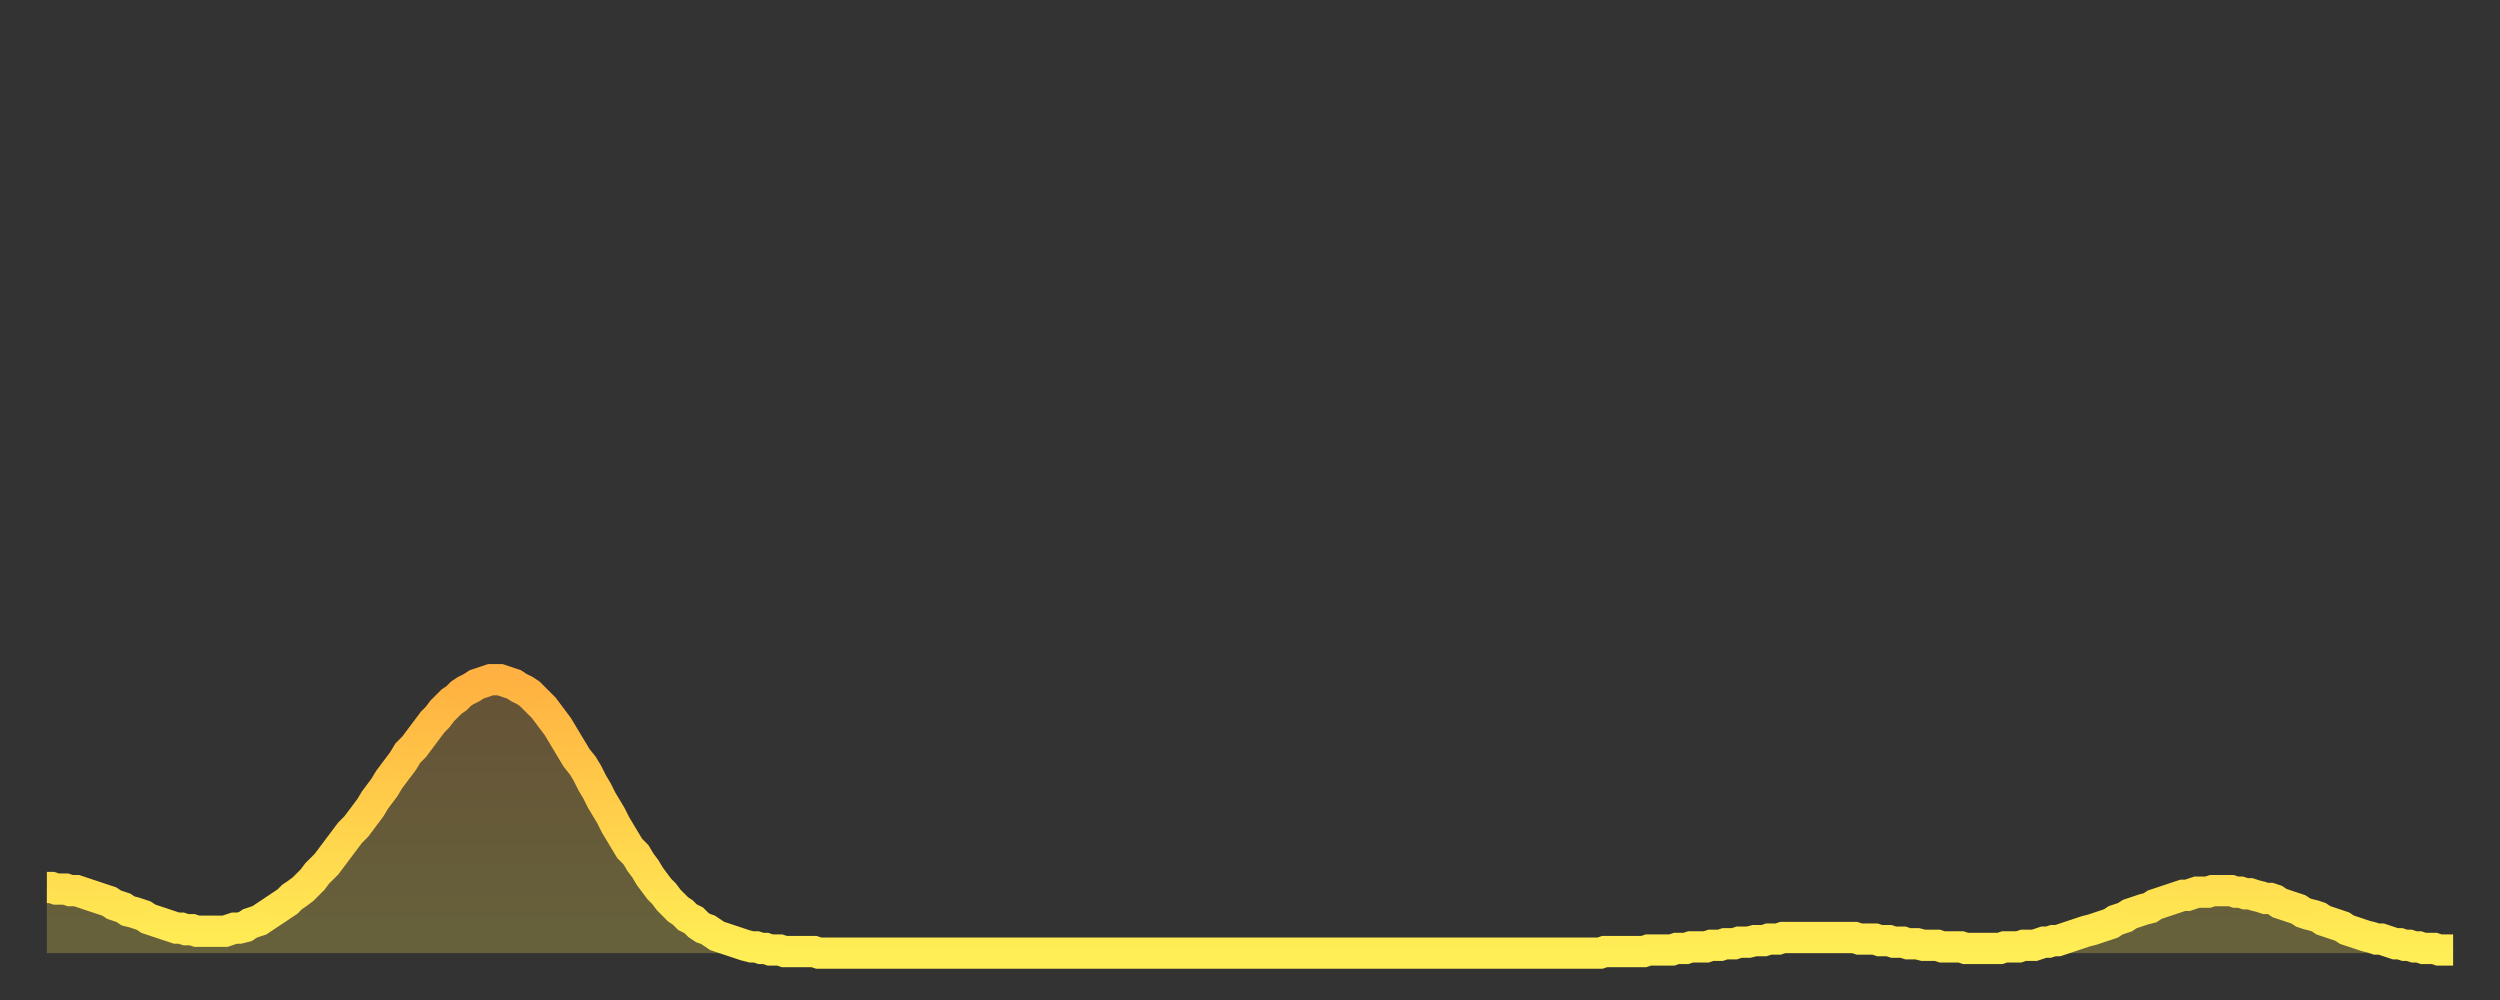 <?xml version="1.0" encoding="utf-8" ?>
<svg baseProfile="full" height="64" version="1.1" width="160" xmlns="http://www.w3.org/2000/svg" xmlns:ev="http://www.w3.org/2001/xml-events" xmlns:xlink="http://www.w3.org/1999/xlink"><rect width="100%" height="100%" fill="#333333" stroke="none"/><defs><linearGradient id="id2553218" x1="0" x2="0" y1="0" y2="1"><stop offset="0%" stop-color="#ffb141" /><stop offset="50%" stop-color="#ffd04b" /><stop offset="100%" stop-color="#ffee55" /></linearGradient></defs><g transform="translate(3,3)"><g><path d="M 0.0 53.8 0.3 53.8 0.6 53.9 0.9 53.9 1.2 53.9 1.5 54.0 1.9 54.0 2.2 54.1 2.5 54.2 2.8 54.3 3.1 54.4 3.4 54.5 3.7 54.6 4.0 54.7 4.3 54.9 4.6 55.0 4.9 55.1 5.2 55.3 5.6 55.4 5.9 55.5 6.2 55.6 6.5 55.8 6.8 55.9 7.1 56.0 7.4 56.1 7.7 56.2 8.0 56.3 8.3 56.4 8.6 56.4 8.9 56.5 9.3 56.5 9.6 56.6 9.9 56.6 10.2 56.6 10.5 56.6 10.8 56.6 11.1 56.6 11.4 56.6 11.7 56.5 12.0 56.4 12.3 56.4 12.7 56.3 13.0 56.1 13.3 56.0 13.6 55.9 13.9 55.7 14.2 55.5 14.5 55.3 14.8 55.1 15.1 54.9 15.4 54.7 15.7 54.4 16.0 54.2 16.4 53.9 16.7 53.6 17.0 53.3 17.3 52.9 17.6 52.6 17.9 52.3 18.2 51.9 18.5 51.5 18.8 51.1 19.1 50.7 19.4 50.3 19.8 49.9 20.1 49.5 20.4 49.1 20.7 48.7 21.0 48.2 21.3 47.8 21.6 47.4 21.9 46.9 22.2 46.5 22.5 46.1 22.8 45.7 23.1 45.2 23.5 44.8 23.8 44.4 24.1 44.0 24.4 43.6 24.7 43.2 25.0 42.9 25.3 42.5 25.6 42.2 25.9 41.9 26.2 41.7 26.5 41.4 26.8 41.2 27.2 41.0 27.5 40.8 27.8 40.7 28.1 40.6 28.4 40.5 28.7 40.5 29.0 40.5 29.3 40.6 29.6 40.7 29.9 40.8 30.2 41.0 30.6 41.2 30.9 41.4 31.2 41.7 31.5 42.0 31.8 42.3 32.1 42.7 32.4 43.1 32.7 43.5 33.0 44.0 33.3 44.5 33.6 45.0 33.9 45.5 34.3 46.0 34.6 46.5 34.9 47.1 35.2 47.6 35.5 48.2 35.8 48.7 36.1 49.2 36.4 49.8 36.7 50.3 37.0 50.8 37.3 51.3 37.7 51.7 38.0 52.2 38.3 52.6 38.6 53.1 38.9 53.5 39.2 53.9 39.5 54.2 39.8 54.6 40.1 54.9 40.4 55.2 40.7 55.4 41.0 55.7 41.4 55.9 41.7 56.2 42.0 56.4 42.3 56.5 42.6 56.7 42.9 56.9 43.2 57.0 43.5 57.1 43.8 57.2 44.1 57.3 44.4 57.4 44.7 57.5 45.1 57.6 45.4 57.6 45.7 57.7 46.0 57.7 46.3 57.8 46.6 57.8 46.9 57.8 47.2 57.9 47.5 57.9 47.8 57.9 48.1 57.9 48.5 57.9 48.8 57.9 49.1 57.9 49.4 58.0 49.7 58.0 50.0 58.0 50.3 58.0 50.6 58.0 50.9 58.0 51.2 58.0 51.5 58.0 51.8 58.0 52.2 58.0 52.5 58.0 52.8 58.0 53.1 58.0 53.4 58.0 53.7 58.0 54.0 58.0 54.3 58.0 54.6 58.0 54.9 58.0 55.2 58.0 55.6 58.0 55.9 58.0 56.2 58.0 56.5 58.0 56.8 58.0 57.1 58.0 57.4 58.0 57.7 58.0 58.0 58.0 58.3 58.0 58.6 58.0 58.9 58.0 59.3 58.0 59.6 58.0 59.9 58.0 60.2 58.0 60.5 58.0 60.8 58.0 61.1 58.0 61.4 58.0 61.7 58.0 62.0 58.0 62.3 58.0 62.6 58.0 63.0 58.0 63.3 58.0 63.6 58.0 63.9 58.0 64.2 58.0 64.5 58.0 64.8 58.0 65.1 58.0 65.4 58.0 65.7 58.0 66.0 58.0 66.4 58.0 66.7 58.0 67.0 58.0 67.3 58.0 67.6 58.0 67.9 58.0 68.2 58.0 68.5 58.0 68.8 58.0 69.1 58.0 69.4 58.0 69.7 58.0 70.1 58.0 70.4 58.0 70.7 58.0 71.0 58.0 71.3 58.0 71.6 58.0 71.9 58.0 72.2 58.0 72.5 58.0 72.8 58.0 73.1 58.0 73.5 58.0 73.8 58.0 74.1 58.0 74.4 58.0 74.7 58.0 75.0 58.0 75.3 58.0 75.6 58.0 75.9 58.0 76.2 58.0 76.5 58.0 76.8 58.0 77.2 58.0 77.5 58.0 77.8 58.0 78.1 58.0 78.4 58.0 78.7 58.0 79.0 58.0 79.3 58.0 79.6 58.0 79.9 58.0 80.2 58.0 80.5 58.0 80.9 58.0 81.2 58.0 81.5 58.0 81.8 58.0 82.1 58.0 82.4 58.0 82.7 58.0 83.0 58.0 83.3 58.0 83.6 58.0 83.9 58.0 84.3 58.0 84.6 58.0 84.9 58.0 85.2 58.0 85.5 58.0 85.8 58.0 86.1 58.0 86.4 58.0 86.7 58.0 87.0 58.0 87.3 58.0 87.6 58.0 88.0 58.0 88.3 58.0 88.6 58.0 88.9 58.0 89.2 58.0 89.5 58.0 89.8 58.0 90.1 58.0 90.4 58.0 90.7 58.0 91.0 58.0 91.4 58.0 91.7 58.0 92.0 58.0 92.3 58.0 92.6 58.0 92.9 58.0 93.2 58.0 93.5 58.0 93.8 58.0 94.1 58.0 94.4 58.0 94.7 58.0 95.1 58.0 95.4 58.0 95.7 58.0 96.0 58.0 96.3 58.0 96.6 58.0 96.9 58.0 97.2 58.0 97.5 58.0 97.8 58.0 98.1 58.0 98.4 58.0 98.8 58.0 99.1 58.0 99.4 58.0 99.7 57.9 100.0 57.9 100.3 57.9 100.6 57.9 100.9 57.9 101.2 57.9 101.5 57.9 101.8 57.9 102.2 57.9 102.5 57.8 102.8 57.8 103.1 57.8 103.4 57.8 103.7 57.8 104.0 57.8 104.3 57.7 104.6 57.7 104.9 57.7 105.2 57.6 105.5 57.6 105.9 57.6 106.2 57.6 106.5 57.5 106.8 57.5 107.1 57.5 107.4 57.4 107.7 57.4 108.0 57.4 108.3 57.3 108.6 57.3 108.9 57.3 109.3 57.2 109.6 57.2 109.9 57.2 110.2 57.1 110.5 57.1 110.8 57.1 111.1 57.0 111.4 57.0 111.7 57.0 112.0 57.0 112.3 57.0 112.6 57.0 113.0 57.0 113.3 57.0 113.6 57.0 113.9 57.0 114.2 57.0 114.5 57.0 114.8 57.0 115.1 57.0 115.4 57.0 115.7 57.0 116.0 57.1 116.3 57.1 116.7 57.1 117.0 57.1 117.3 57.2 117.6 57.2 117.9 57.2 118.2 57.3 118.5 57.3 118.8 57.3 119.1 57.4 119.4 57.4 119.7 57.4 120.1 57.5 120.4 57.5 120.7 57.5 121.0 57.5 121.3 57.6 121.6 57.6 121.9 57.6 122.2 57.6 122.5 57.6 122.8 57.7 123.1 57.7 123.4 57.7 123.8 57.7 124.1 57.7 124.4 57.7 124.7 57.7 125.0 57.7 125.3 57.6 125.6 57.6 125.9 57.6 126.2 57.6 126.5 57.5 126.8 57.5 127.2 57.5 127.5 57.4 127.8 57.3 128.1 57.3 128.4 57.2 128.7 57.2 129.0 57.1 129.3 57.0 129.6 56.9 129.9 56.8 130.2 56.7 130.5 56.6 130.9 56.5 131.2 56.4 131.5 56.3 131.8 56.2 132.1 56.1 132.4 55.9 132.7 55.8 133.0 55.7 133.3 55.5 133.6 55.4 133.9 55.3 134.2 55.2 134.6 55.1 134.9 54.9 135.2 54.8 135.5 54.7 135.8 54.6 136.1 54.5 136.4 54.4 136.7 54.3 137.0 54.3 137.3 54.2 137.6 54.1 138.0 54.1 138.3 54.1 138.6 54.0 138.9 54.0 139.2 54.0 139.5 54.0 139.8 54.0 140.1 54.1 140.4 54.1 140.7 54.2 141.0 54.2 141.3 54.3 141.7 54.4 142.0 54.5 142.3 54.5 142.6 54.6 142.9 54.8 143.2 54.9 143.5 55.0 143.8 55.1 144.1 55.2 144.4 55.4 144.7 55.5 145.1 55.6 145.4 55.7 145.7 55.9 146.0 56.0 146.3 56.1 146.6 56.2 146.9 56.3 147.2 56.5 147.5 56.6 147.8 56.7 148.1 56.8 148.4 56.9 148.8 57.0 149.1 57.1 149.4 57.1 149.7 57.2 150.0 57.3 150.3 57.4 150.6 57.4 150.9 57.5 151.2 57.5 151.5 57.6 151.8 57.6 152.1 57.7 152.5 57.7 152.8 57.7 153.1 57.8 153.4 57.8 153.7 57.8 154.0 57.8" fill="none" id="graph-curve" opacity="1" stroke="url(#id2553218)" stroke-width="2" /><path d="M 0 58 L 0.0 53.8 0.3 53.8 0.6 53.9 0.9 53.9 1.2 53.9 1.5 54.0 1.9 54.0 2.2 54.1 2.5 54.2 2.8 54.3 3.1 54.4 3.4 54.5 3.7 54.6 4.0 54.7 4.3 54.9 4.6 55.0 4.9 55.1 5.2 55.3 5.6 55.4 5.9 55.5 6.2 55.6 6.5 55.8 6.8 55.9 7.1 56.0 7.4 56.1 7.7 56.2 8.0 56.3 8.3 56.4 8.6 56.4 8.9 56.5 9.3 56.5 9.6 56.6 9.9 56.6 10.2 56.6 10.5 56.6 10.8 56.6 11.1 56.6 11.4 56.6 11.7 56.5 12.0 56.4 12.3 56.4 12.7 56.3 13.0 56.1 13.3 56.0 13.6 55.9 13.9 55.7 14.2 55.5 14.5 55.3 14.8 55.1 15.1 54.9 15.4 54.7 15.7 54.4 16.0 54.2 16.4 53.9 16.7 53.6 17.0 53.3 17.3 52.9 17.6 52.6 17.9 52.3 18.2 51.9 18.5 51.5 18.8 51.1 19.1 50.7 19.4 50.3 19.8 49.9 20.1 49.5 20.4 49.1 20.7 48.7 21.0 48.2 21.3 47.8 21.6 47.4 21.9 46.9 22.2 46.5 22.5 46.1 22.8 45.7 23.1 45.2 23.5 44.8 23.8 44.4 24.1 44.0 24.4 43.6 24.7 43.2 25.0 42.9 25.3 42.5 25.6 42.2 25.9 41.9 26.2 41.7 26.5 41.4 26.8 41.2 27.2 41.0 27.5 40.8 27.8 40.7 28.1 40.6 28.4 40.5 28.7 40.5 29.0 40.5 29.3 40.6 29.6 40.7 29.9 40.8 30.2 41.0 30.6 41.2 30.9 41.4 31.2 41.7 31.5 42.0 31.8 42.3 32.1 42.7 32.4 43.1 32.7 43.5 33.0 44.0 33.3 44.5 33.6 45.0 33.9 45.5 34.3 46.0 34.6 46.5 34.9 47.1 35.2 47.6 35.5 48.2 35.8 48.7 36.1 49.2 36.4 49.8 36.7 50.3 37.0 50.8 37.3 51.3 37.7 51.7 38.0 52.2 38.3 52.6 38.6 53.1 38.9 53.5 39.2 53.9 39.5 54.2 39.8 54.6 40.1 54.9 40.4 55.2 40.7 55.4 41.0 55.7 41.4 55.9 41.7 56.2 42.0 56.4 42.3 56.5 42.6 56.7 42.9 56.9 43.2 57.0 43.5 57.1 43.8 57.2 44.1 57.3 44.4 57.4 44.7 57.5 45.1 57.6 45.4 57.6 45.7 57.7 46.0 57.7 46.3 57.8 46.6 57.8 46.9 57.8 47.2 57.9 47.5 57.9 47.8 57.9 48.1 57.9 48.5 57.9 48.8 57.9 49.1 57.9 49.4 58.0 49.7 58.0 50.0 58.0 50.3 58.0 50.6 58.0 50.9 58.0 51.2 58.0 51.5 58.0 51.8 58.0 52.2 58.0 52.5 58.0 52.8 58.0 53.1 58.0 53.4 58.0 53.7 58.0 54.0 58.0 54.3 58.0 54.6 58.0 54.9 58.0 55.2 58.0 55.6 58.0 55.9 58.0 56.2 58.0 56.5 58.0 56.8 58.0 57.1 58.0 57.4 58.0 57.7 58.0 58.0 58.0 58.3 58.0 58.6 58.0 58.9 58.0 59.3 58.0 59.6 58.0 59.9 58.0 60.2 58.0 60.5 58.0 60.8 58.0 61.1 58.0 61.4 58.0 61.7 58.0 62.0 58.0 62.3 58.0 62.6 58.0 63.0 58.0 63.3 58.0 63.6 58.0 63.9 58.0 64.2 58.0 64.5 58.0 64.8 58.0 65.1 58.0 65.4 58.0 65.7 58.0 66.0 58.0 66.4 58.0 66.7 58.0 67.0 58.0 67.3 58.0 67.6 58.0 67.9 58.0 68.2 58.0 68.5 58.0 68.8 58.0 69.1 58.0 69.4 58.0 69.7 58.0 70.1 58.0 70.4 58.0 70.7 58.0 71.0 58.0 71.3 58.0 71.6 58.0 71.9 58.0 72.2 58.0 72.5 58.0 72.8 58.0 73.1 58.0 73.5 58.0 73.8 58.0 74.1 58.0 74.4 58.0 74.7 58.0 75.0 58.0 75.3 58.0 75.6 58.0 75.9 58.0 76.2 58.0 76.5 58.0 76.8 58.0 77.2 58.0 77.5 58.0 77.8 58.0 78.1 58.0 78.4 58.0 78.7 58.0 79.0 58.0 79.3 58.0 79.6 58.0 79.9 58.0 80.2 58.0 80.5 58.0 80.9 58.0 81.2 58.0 81.5 58.0 81.8 58.0 82.1 58.0 82.4 58.0 82.7 58.0 83.0 58.0 83.3 58.0 83.6 58.0 83.9 58.0 84.3 58.0 84.6 58.0 84.9 58.0 85.2 58.0 85.5 58.0 85.8 58.0 86.1 58.0 86.4 58.0 86.7 58.0 87.0 58.0 87.3 58.0 87.6 58.0 88.0 58.0 88.3 58.0 88.6 58.0 88.9 58.0 89.2 58.0 89.5 58.0 89.8 58.0 90.1 58.0 90.4 58.0 90.7 58.0 91.0 58.0 91.4 58.0 91.7 58.0 92.0 58.0 92.3 58.0 92.6 58.0 92.9 58.0 93.2 58.0 93.5 58.0 93.8 58.0 94.1 58.0 94.4 58.0 94.7 58.0 95.1 58.0 95.4 58.0 95.7 58.0 96.0 58.0 96.3 58.0 96.6 58.0 96.9 58.0 97.2 58.0 97.5 58.0 97.8 58.0 98.1 58.0 98.4 58.0 98.8 58.0 99.1 58.0 99.4 58.0 99.7 57.9 100.0 57.9 100.3 57.9 100.6 57.9 100.9 57.9 101.2 57.9 101.5 57.9 101.8 57.9 102.2 57.9 102.5 57.8 102.8 57.8 103.1 57.8 103.4 57.8 103.7 57.8 104.0 57.8 104.3 57.7 104.6 57.7 104.9 57.7 105.2 57.6 105.5 57.6 105.9 57.6 106.2 57.6 106.5 57.5 106.8 57.5 107.1 57.5 107.4 57.4 107.7 57.4 108.0 57.4 108.3 57.3 108.6 57.3 108.9 57.3 109.3 57.2 109.6 57.2 109.9 57.2 110.2 57.1 110.5 57.1 110.8 57.1 111.1 57.0 111.4 57.0 111.7 57.0 112.0 57.0 112.3 57.0 112.6 57.0 113.0 57.0 113.3 57.0 113.6 57.0 113.9 57.0 114.2 57.0 114.5 57.0 114.8 57.0 115.1 57.0 115.4 57.0 115.7 57.0 116.0 57.1 116.3 57.1 116.7 57.1 117.0 57.1 117.3 57.2 117.6 57.2 117.9 57.2 118.2 57.3 118.5 57.3 118.8 57.3 119.1 57.4 119.4 57.4 119.7 57.4 120.1 57.5 120.4 57.5 120.7 57.5 121.0 57.5 121.3 57.6 121.6 57.6 121.9 57.6 122.2 57.6 122.5 57.6 122.8 57.7 123.1 57.7 123.4 57.7 123.8 57.7 124.1 57.7 124.4 57.7 124.7 57.7 125.0 57.7 125.3 57.6 125.6 57.6 125.9 57.6 126.2 57.6 126.5 57.5 126.8 57.5 127.2 57.5 127.5 57.4 127.8 57.3 128.1 57.3 128.4 57.2 128.7 57.2 129.0 57.1 129.3 57.0 129.6 56.9 129.9 56.8 130.2 56.7 130.5 56.6 130.9 56.5 131.2 56.4 131.5 56.3 131.8 56.2 132.1 56.1 132.4 55.9 132.7 55.8 133.0 55.7 133.3 55.5 133.6 55.4 133.9 55.3 134.2 55.2 134.6 55.1 134.9 54.9 135.2 54.8 135.5 54.7 135.8 54.6 136.1 54.5 136.4 54.4 136.7 54.3 137.0 54.3 137.3 54.2 137.6 54.1 138.0 54.1 138.3 54.1 138.6 54.0 138.9 54.0 139.2 54.0 139.5 54.0 139.8 54.0 140.1 54.1 140.4 54.1 140.7 54.2 141.0 54.2 141.3 54.3 141.7 54.4 142.0 54.5 142.3 54.5 142.6 54.6 142.9 54.8 143.2 54.9 143.5 55.0 143.8 55.1 144.1 55.2 144.4 55.4 144.7 55.5 145.1 55.6 145.4 55.7 145.7 55.9 146.0 56.0 146.3 56.1 146.6 56.2 146.9 56.3 147.2 56.5 147.5 56.6 147.8 56.7 148.1 56.8 148.4 56.9 148.8 57.0 149.1 57.1 149.4 57.1 149.7 57.2 150.0 57.3 150.3 57.4 150.6 57.4 150.9 57.5 151.2 57.5 151.5 57.6 151.8 57.6 152.1 57.7 152.5 57.7 152.8 57.7 153.1 57.8 153.4 57.8 153.7 57.8 154.0 57.8 154 58" fill="url(#id2553218)" fill-opacity=".25" id="graph-shadow" /></g></g></svg>